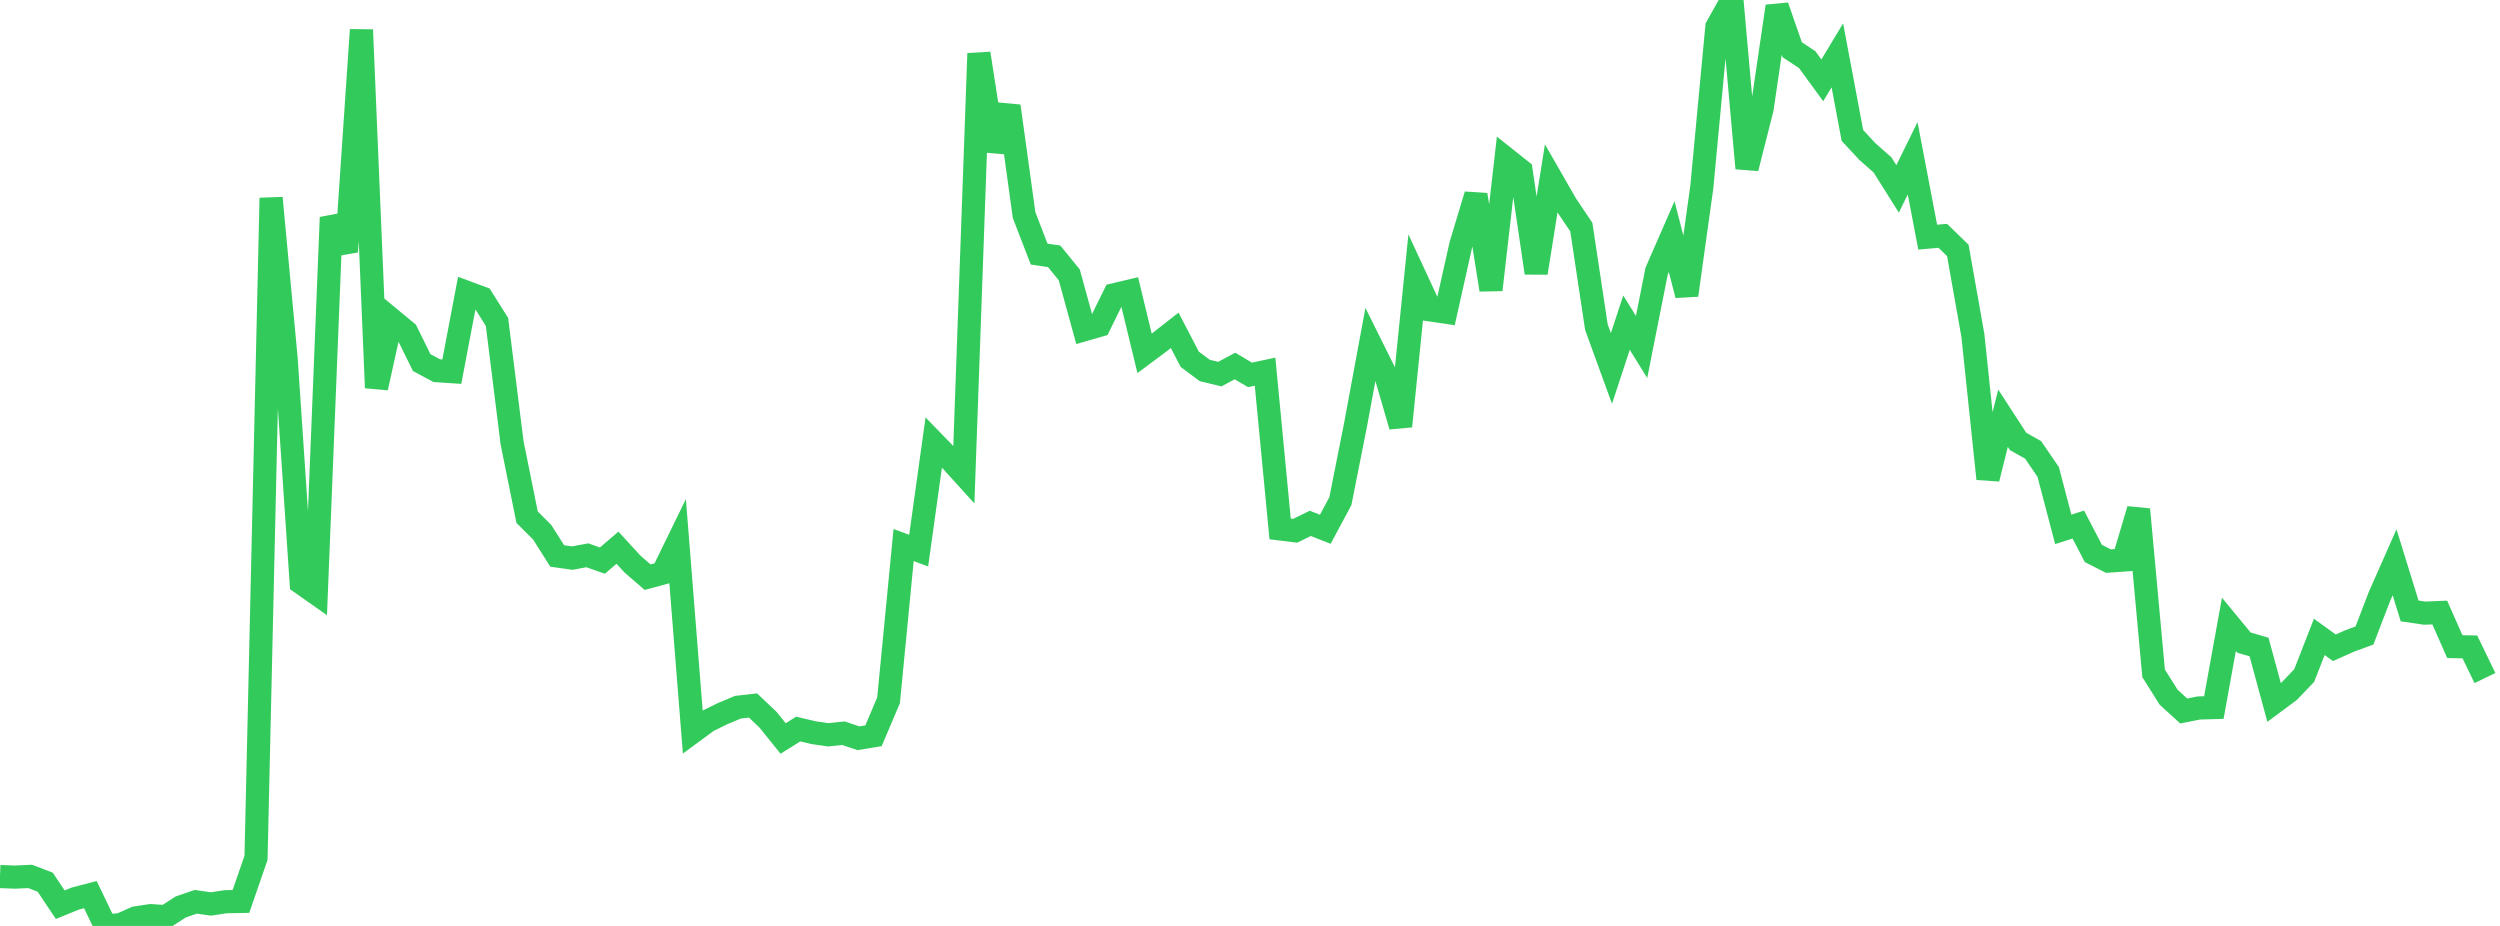<?xml version="1.0" standalone="no"?>
<!DOCTYPE svg PUBLIC "-//W3C//DTD SVG 1.1//EN" "http://www.w3.org/Graphics/SVG/1.1/DTD/svg11.dtd">

<svg width="135" height="50" viewBox="0 0 135 50" preserveAspectRatio="none" 
  xmlns="http://www.w3.org/2000/svg"
  xmlns:xlink="http://www.w3.org/1999/xlink">


<polyline points="0.0, 47.334 0.813, 47.364 1.627, 47.325 2.44, 47.637 3.253, 48.853 4.066, 48.523 4.88, 48.31 5.693, 50.0 6.506, 49.931 7.319, 49.569 8.133, 49.444 8.946, 49.5 9.759, 48.976 10.572, 48.697 11.386, 48.814 12.199, 48.692 13.012, 48.677 13.825, 46.321 14.639, 10.691 15.452, 19.38 16.265, 31.478 17.078, 32.049 17.892, 11.74 18.705, 13.591 19.518, 1.61 20.331, 20.942 21.145, 17.256 21.958, 17.928 22.771, 19.578 23.584, 20.016 24.398, 20.069 25.211, 15.789 26.024, 16.092 26.837, 17.384 27.651, 23.902 28.464, 27.929 29.277, 28.739 30.09, 30.023 30.904, 30.137 31.717, 29.986 32.53, 30.273 33.343, 29.576 34.157, 30.462 34.97, 31.167 35.783, 30.947 36.596, 29.281 37.41, 39.524 38.223, 38.927 39.036, 38.53 39.849, 38.189 40.663, 38.096 41.476, 38.868 42.289, 39.878 43.102, 39.369 43.916, 39.561 44.729, 39.68 45.542, 39.592 46.355, 39.865 47.169, 39.732 47.982, 37.817 48.795, 29.433 49.608, 29.733 50.422, 23.894 51.235, 24.732 52.048, 25.628 52.861, 2.886 53.675, 8.137 54.488, 5.73 55.301, 11.616 56.114, 13.721 56.928, 13.843 57.741, 14.845 58.554, 17.803 59.367, 17.569 60.181, 15.913 60.994, 15.721 61.807, 19.08 62.62, 18.474 63.434, 17.838 64.247, 19.402 65.06, 20.007 65.873, 20.202 66.687, 19.763 67.5, 20.244 68.313, 20.069 69.127, 28.562 69.94, 28.662 70.753, 28.262 71.566, 28.581 72.38, 27.063 73.193, 22.97 74.006, 18.581 74.819, 20.217 75.633, 23.017 76.446, 14.987 77.259, 16.738 78.072, 16.858 78.886, 13.218 79.699, 10.521 80.512, 15.65 81.325, 8.568 82.139, 9.215 82.952, 14.737 83.765, 9.639 84.578, 11.055 85.392, 12.264 86.205, 17.663 87.018, 19.896 87.831, 17.423 88.645, 18.734 89.458, 14.64 90.271, 12.778 91.084, 15.938 91.898, 10.1 92.711, 1.452 93.524, 0.0 94.337, 9.087 95.151, 5.881 95.964, 0.34 96.777, 2.683 97.59, 3.222 98.404, 4.338 99.217, 2.989 100.03, 7.314 100.843, 8.189 101.657, 8.906 102.47, 10.201 103.283, 8.547 104.096, 12.806 104.91, 12.734 105.723, 13.523 106.536, 18.117 107.349, 25.854 108.163, 22.584 108.976, 23.837 109.789, 24.295 110.602, 25.484 111.416, 28.586 112.229, 28.327 113.042, 29.886 113.855, 30.3 114.669, 30.243 115.482, 27.509 116.295, 36.361 117.108, 37.653 117.922, 38.393 118.735, 38.231 119.548, 38.208 120.361, 33.713 121.175, 34.701 121.988, 34.94 122.801, 37.931 123.614, 37.328 124.428, 36.477 125.241, 34.392 126.054, 34.979 126.867, 34.617 127.681, 34.317 128.494, 32.201 129.307, 30.362 130.12, 32.99 130.934, 33.11 131.747, 33.077 132.56, 34.917 133.373, 34.934 134.187, 36.615" fill="none" stroke="#32ca5b" stroke-width="1.25"/>

</svg>